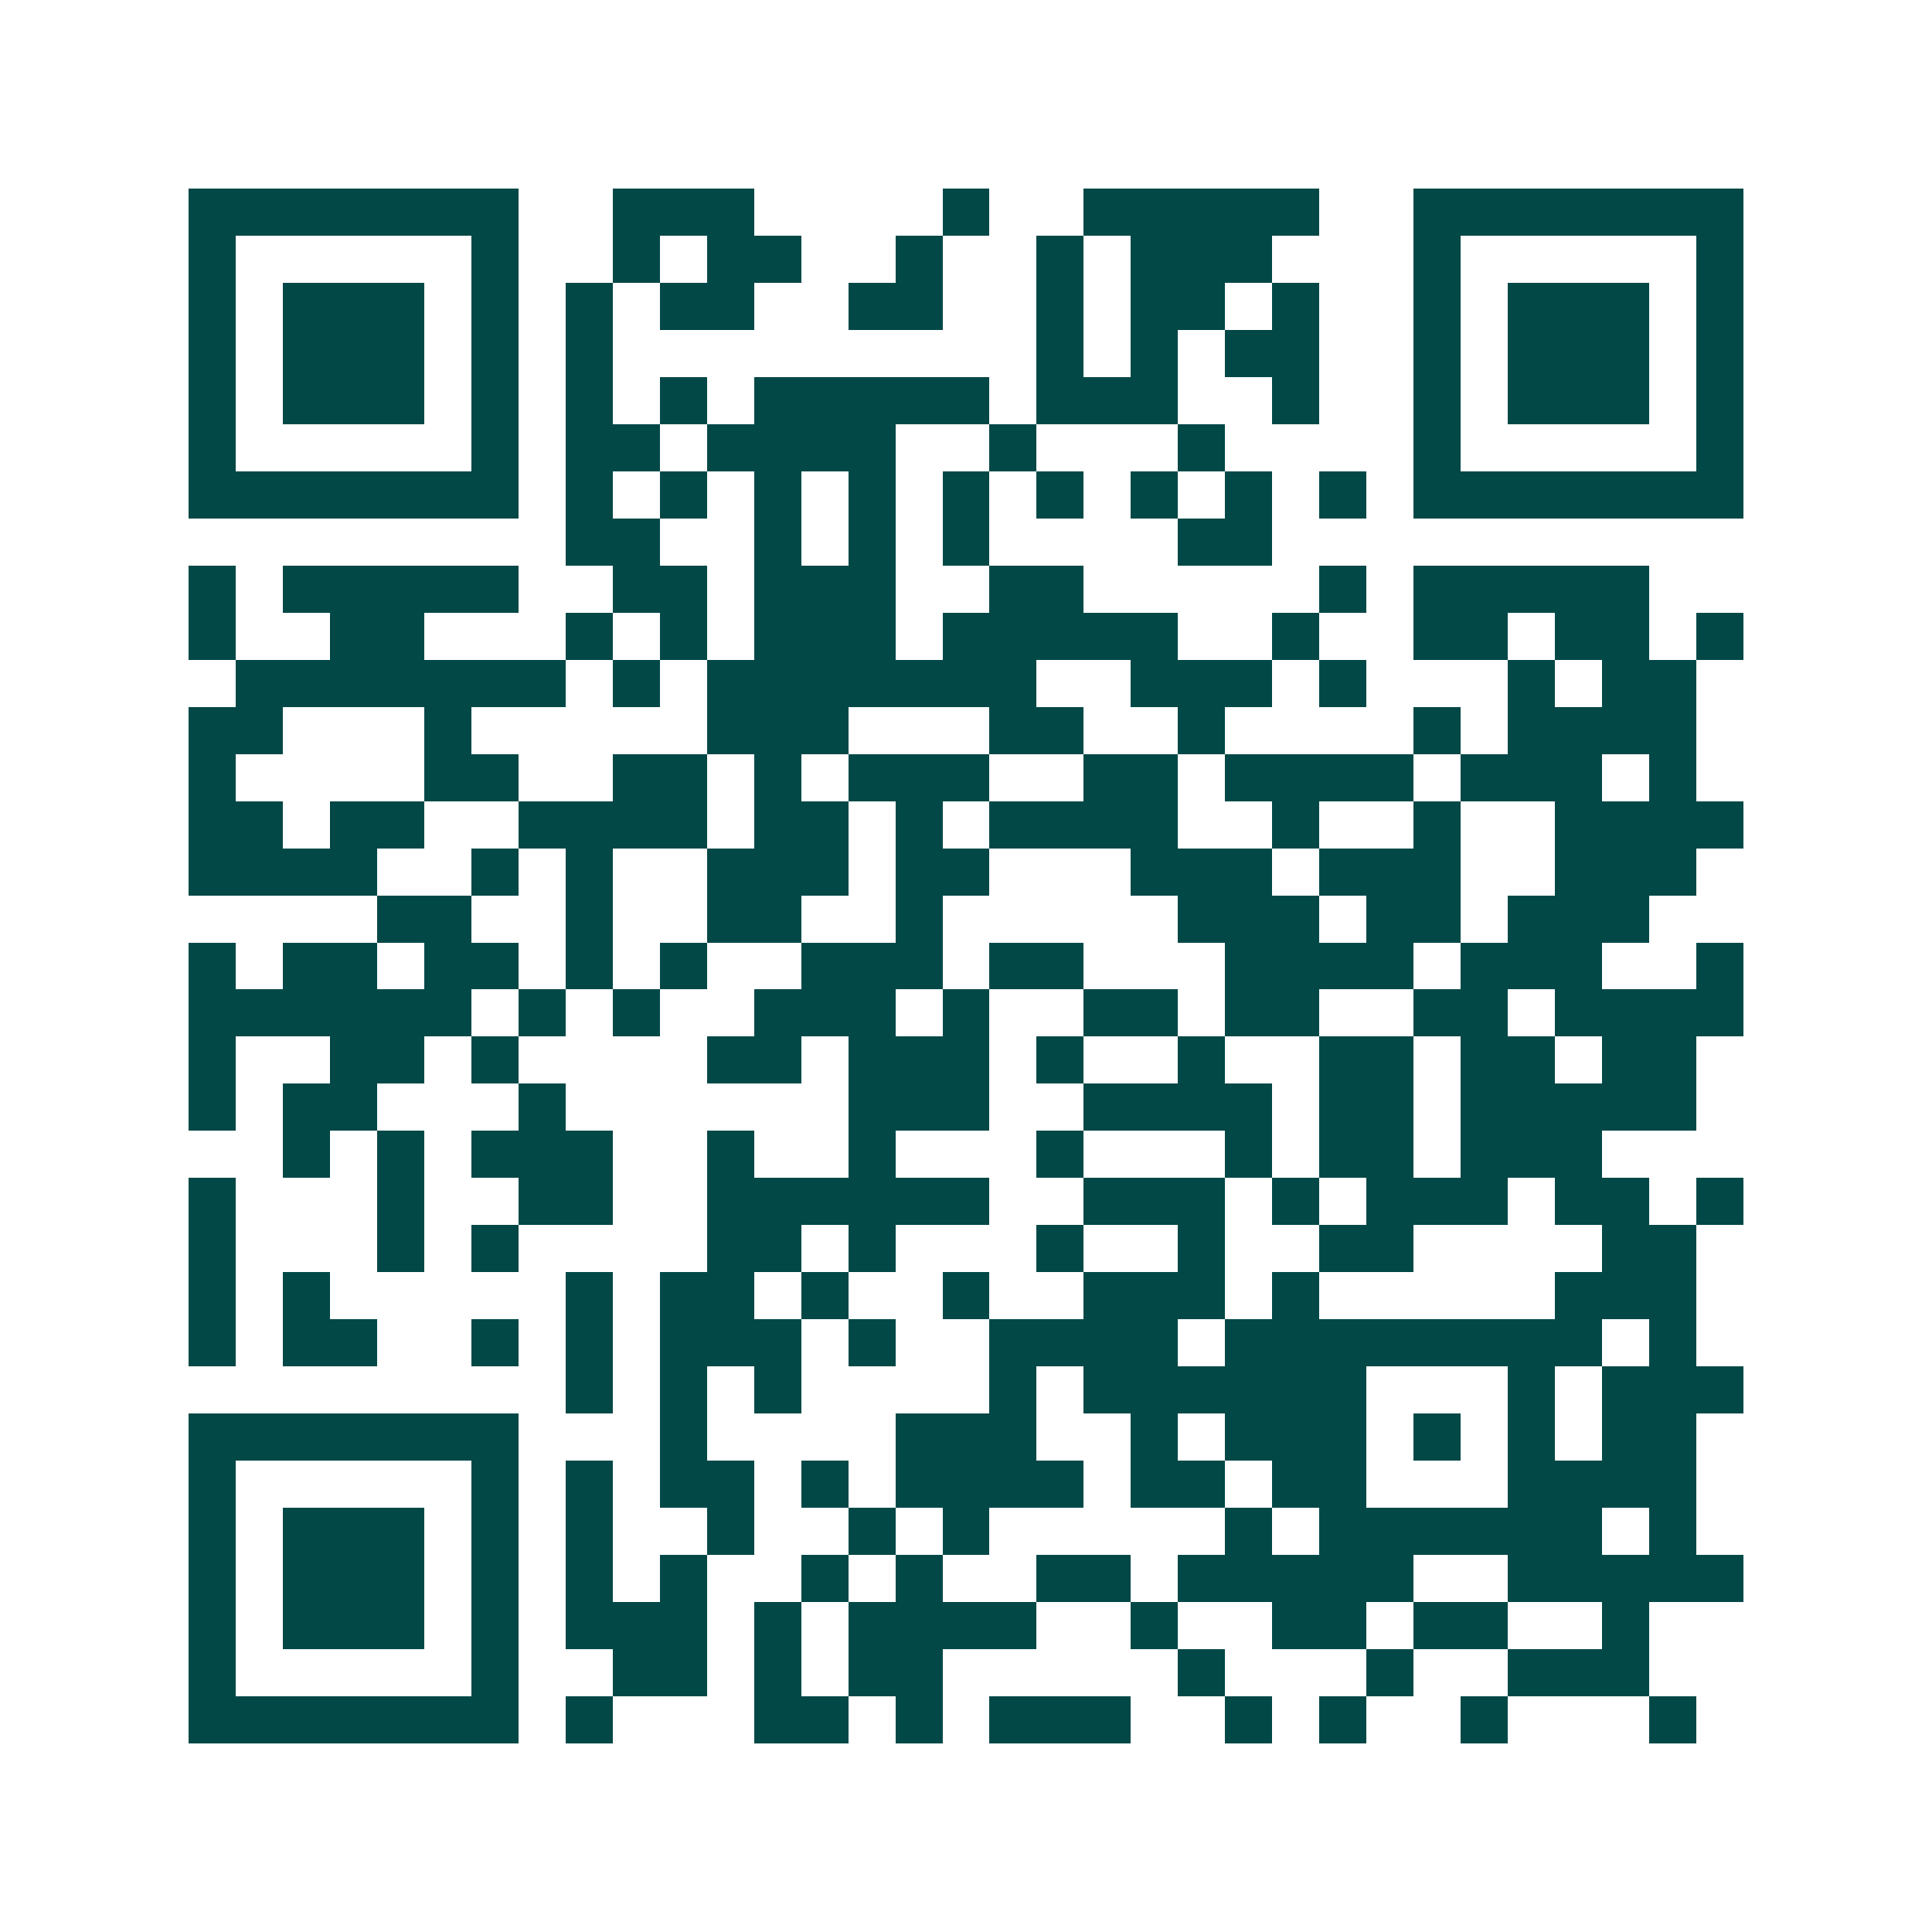 <svg xmlns="http://www.w3.org/2000/svg" width="200" height="200" viewBox="0 0 41 41" shape-rendering="crispEdges"><path fill="#ffffff" d="M0 0h41v41H0z"/><path stroke="#014847" d="M4 4.5h7m2 0h3m4 0h1m2 0h5m2 0h7M4 5.5h1m5 0h1m2 0h1m1 0h2m2 0h1m2 0h1m1 0h3m3 0h1m5 0h1M4 6.5h1m1 0h3m1 0h1m1 0h1m1 0h2m2 0h2m2 0h1m1 0h2m1 0h1m2 0h1m1 0h3m1 0h1M4 7.5h1m1 0h3m1 0h1m1 0h1m9 0h1m1 0h1m1 0h2m2 0h1m1 0h3m1 0h1M4 8.5h1m1 0h3m1 0h1m1 0h1m1 0h1m1 0h5m1 0h3m2 0h1m2 0h1m1 0h3m1 0h1M4 9.5h1m5 0h1m1 0h2m1 0h4m2 0h1m3 0h1m4 0h1m5 0h1M4 10.5h7m1 0h1m1 0h1m1 0h1m1 0h1m1 0h1m1 0h1m1 0h1m1 0h1m1 0h1m1 0h7M12 11.5h2m2 0h1m1 0h1m1 0h1m4 0h2M4 12.5h1m1 0h5m2 0h2m1 0h3m2 0h2m5 0h1m1 0h5M4 13.5h1m2 0h2m3 0h1m1 0h1m1 0h3m1 0h5m2 0h1m2 0h2m1 0h2m1 0h1M5 14.5h7m1 0h1m1 0h7m2 0h3m1 0h1m3 0h1m1 0h2M4 15.5h2m3 0h1m5 0h3m3 0h2m2 0h1m4 0h1m1 0h4M4 16.5h1m4 0h2m2 0h2m1 0h1m1 0h3m2 0h2m1 0h4m1 0h3m1 0h1M4 17.5h2m1 0h2m2 0h4m1 0h2m1 0h1m1 0h4m2 0h1m2 0h1m2 0h4M4 18.5h4m2 0h1m1 0h1m2 0h3m1 0h2m3 0h3m1 0h3m2 0h3M8 19.5h2m2 0h1m2 0h2m2 0h1m5 0h3m1 0h2m1 0h3M4 20.5h1m1 0h2m1 0h2m1 0h1m1 0h1m2 0h3m1 0h2m3 0h4m1 0h3m2 0h1M4 21.5h6m1 0h1m1 0h1m2 0h3m1 0h1m2 0h2m1 0h2m2 0h2m1 0h4M4 22.5h1m2 0h2m1 0h1m4 0h2m1 0h3m1 0h1m2 0h1m2 0h2m1 0h2m1 0h2M4 23.5h1m1 0h2m3 0h1m6 0h3m2 0h4m1 0h2m1 0h5M6 24.5h1m1 0h1m1 0h3m2 0h1m2 0h1m3 0h1m3 0h1m1 0h2m1 0h3M4 25.5h1m3 0h1m2 0h2m2 0h6m2 0h3m1 0h1m1 0h3m1 0h2m1 0h1M4 26.5h1m3 0h1m1 0h1m4 0h2m1 0h1m3 0h1m2 0h1m2 0h2m4 0h2M4 27.5h1m1 0h1m5 0h1m1 0h2m1 0h1m2 0h1m2 0h3m1 0h1m5 0h3M4 28.5h1m1 0h2m2 0h1m1 0h1m1 0h3m1 0h1m2 0h4m1 0h8m1 0h1M12 29.5h1m1 0h1m1 0h1m4 0h1m1 0h6m3 0h1m1 0h3M4 30.5h7m3 0h1m4 0h3m2 0h1m1 0h3m1 0h1m1 0h1m1 0h2M4 31.5h1m5 0h1m1 0h1m1 0h2m1 0h1m1 0h4m1 0h2m1 0h2m3 0h4M4 32.5h1m1 0h3m1 0h1m1 0h1m2 0h1m2 0h1m1 0h1m5 0h1m1 0h6m1 0h1M4 33.5h1m1 0h3m1 0h1m1 0h1m1 0h1m2 0h1m1 0h1m2 0h2m1 0h5m2 0h5M4 34.5h1m1 0h3m1 0h1m1 0h3m1 0h1m1 0h4m2 0h1m2 0h2m1 0h2m2 0h1M4 35.5h1m5 0h1m2 0h2m1 0h1m1 0h2m5 0h1m3 0h1m2 0h3M4 36.5h7m1 0h1m3 0h2m1 0h1m1 0h3m2 0h1m1 0h1m2 0h1m3 0h1"/></svg>
